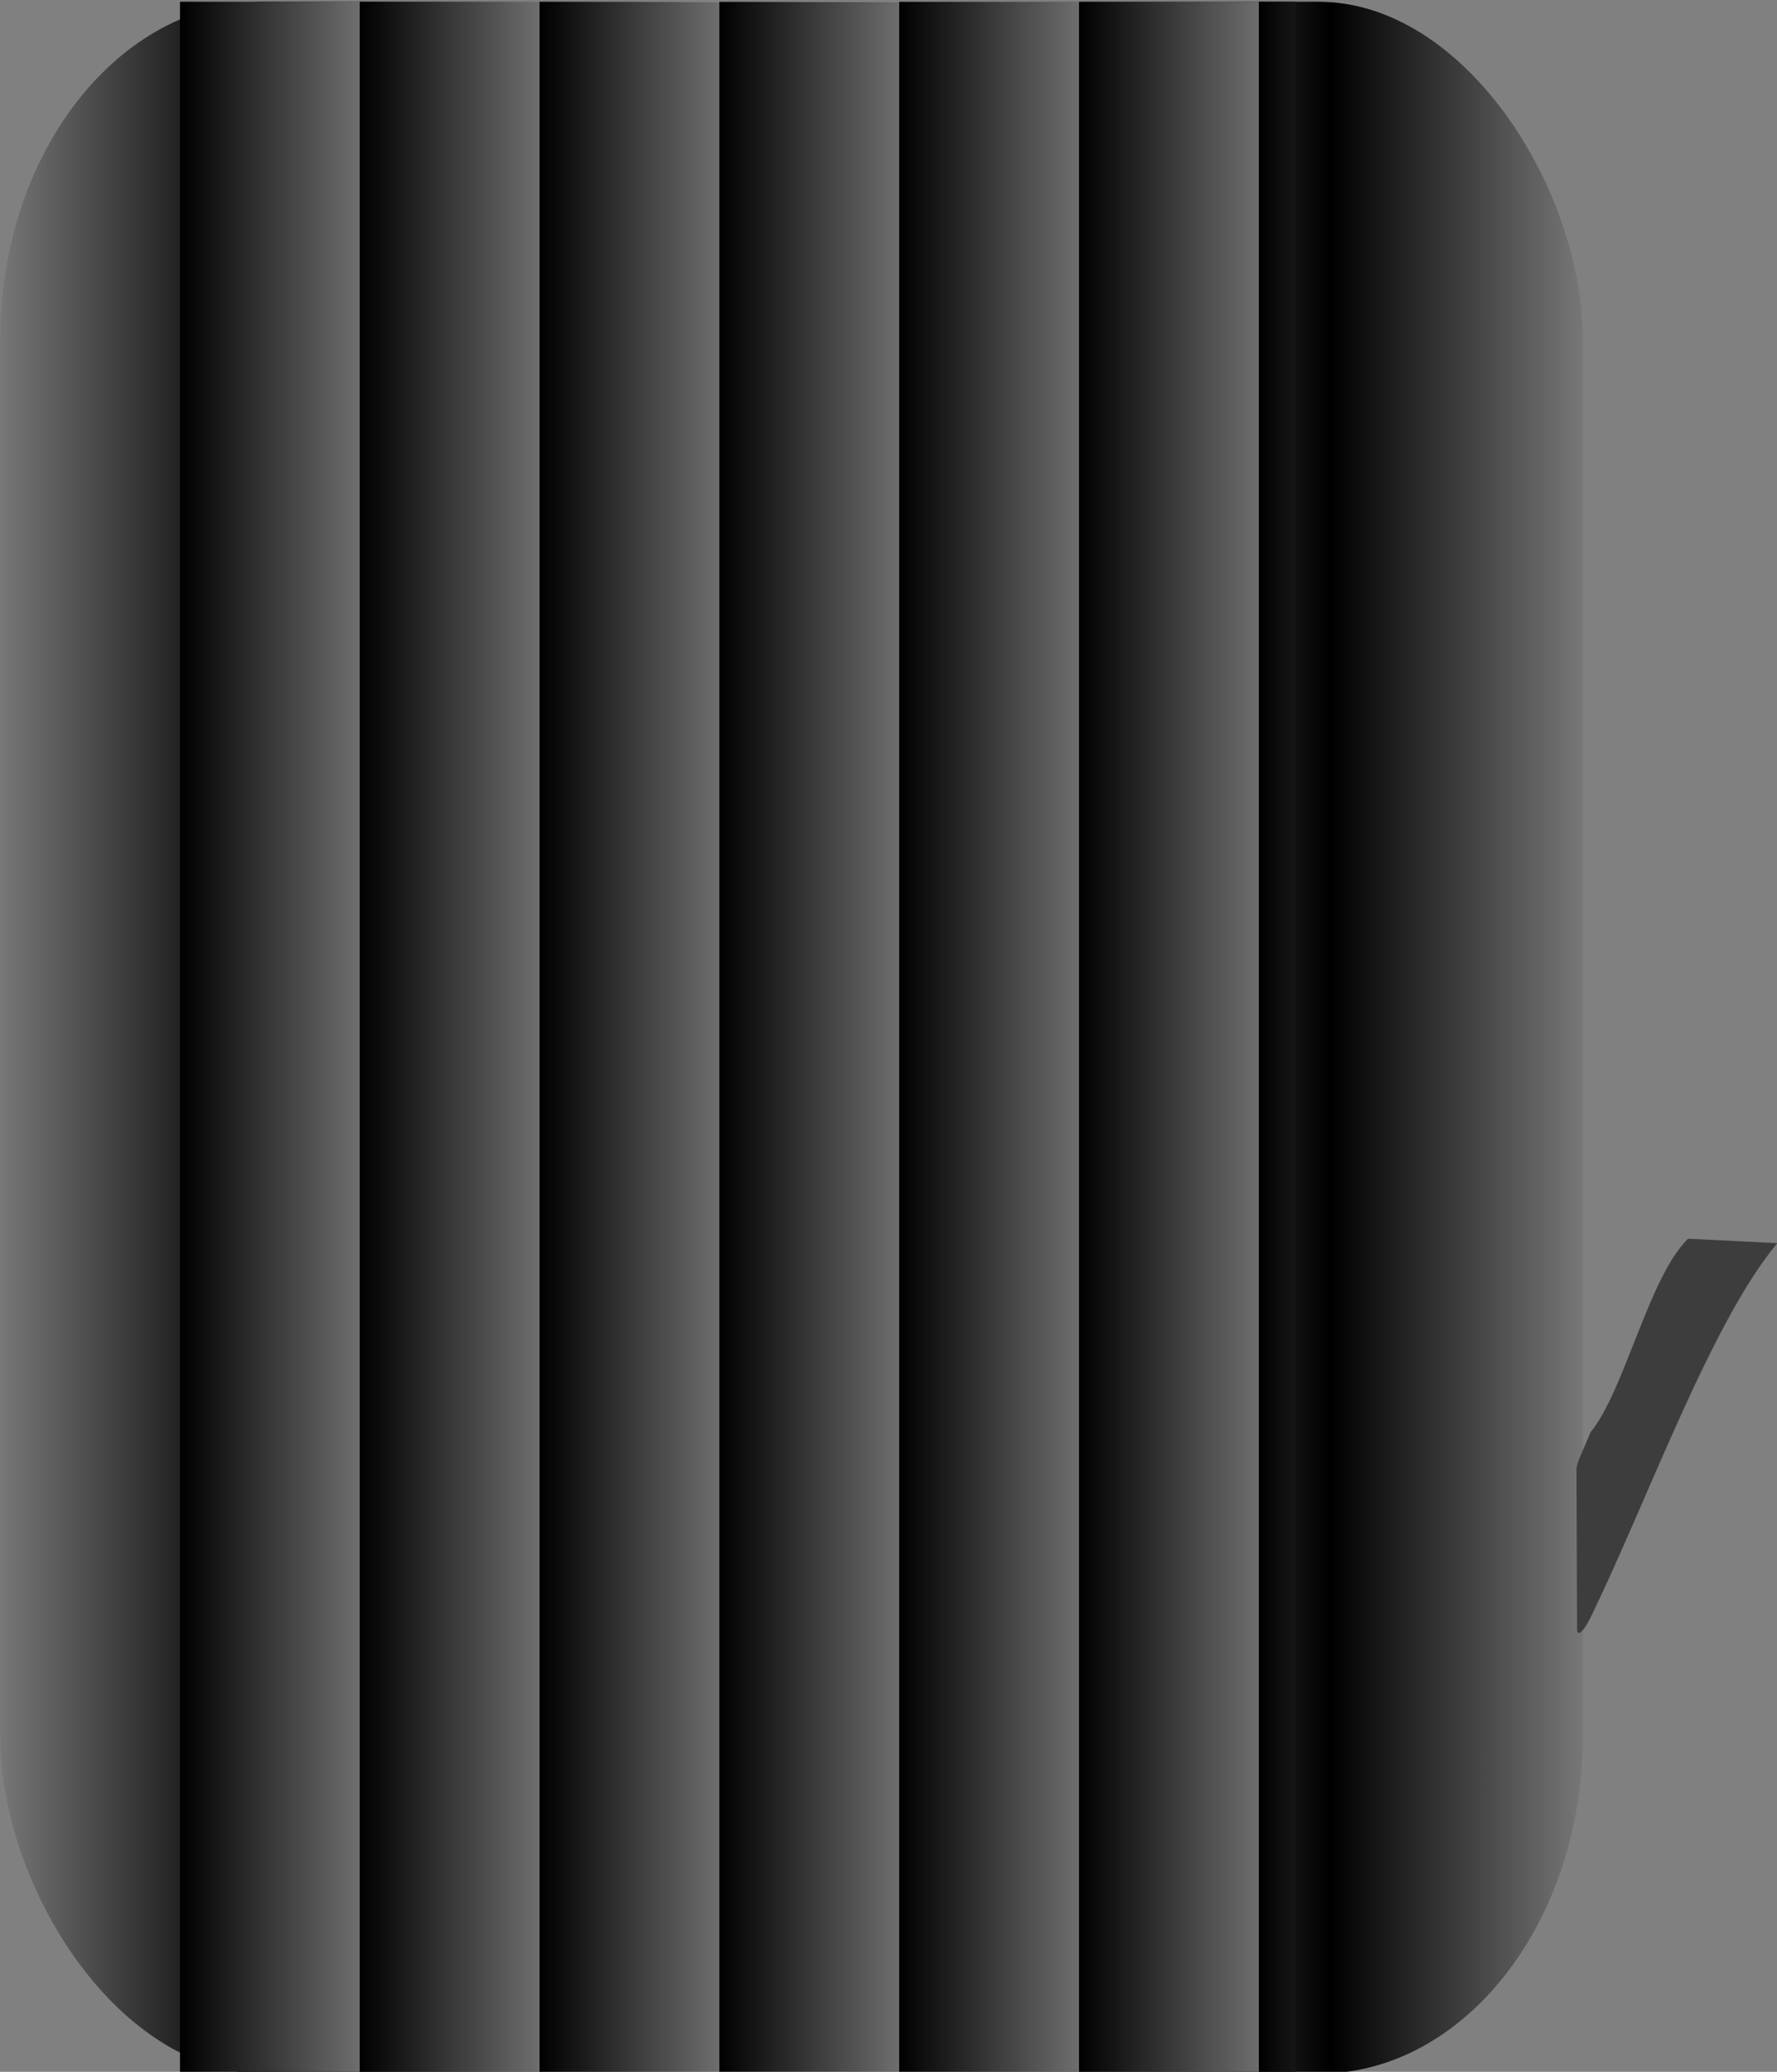 <?xml version="1.0" encoding="UTF-8" standalone="no"?>
<!-- Created with Inkscape (http://www.inkscape.org/) -->

<svg
   xmlns:dc="http://purl.org/dc/elements/1.1/"
   xmlns:cc="http://creativecommons.org/ns#"
   xmlns:rdf="http://www.w3.org/1999/02/22-rdf-syntax-ns#"
   xmlns:svg="http://www.w3.org/2000/svg"
   xmlns="http://www.w3.org/2000/svg"
   xmlns:xlink="http://www.w3.org/1999/xlink"
   xmlns:sodipodi="http://sodipodi.sourceforge.net/DTD/sodipodi-0.dtd"
   xmlns:inkscape="http://www.inkscape.org/namespaces/inkscape"
   width="35.6mm"
   height="41.506mm"
   viewBox="0 0 126.143 147.069"
   id="svg6988"
   version="1.1"
   inkscape:version="0.91 r13725"
   sodipodi:docname="tire_right.svg">
  <rect x="0" y="0" width="126.143" height="147.069" fill="#808080" stroke="none"/>
  <defs
     id="defs6990">
    <linearGradient
       inkscape:collect="always"
       xlink:href="#linearGradient807"
       id="linearGradient3428"
       gradientUnits="userSpaceOnUse"
       spreadMethod="reflect"
       x1="52.82"
       y1="437.33"
       x2="63.245"
       y2="437.33" />
    <linearGradient
       id="linearGradient807">
      <stop
         id="stop808"
         offset="0"
         style="stop-color:#000;stop-opacity:1;" />
      <stop
         id="stop809"
         offset="1"
         style="stop-color:#fff;stop-opacity:1;" />
    </linearGradient>
    <linearGradient
       inkscape:collect="always"
       xlink:href="#linearGradient15087"
       id="linearGradient3430"
       gradientUnits="userSpaceOnUse"
       gradientTransform="translate(-1.39,0)"
       spreadMethod="repeat"
       x1="52.82"
       y1="437.33"
       x2="56.295"
       y2="437.33" />
    <linearGradient
       id="linearGradient15087">
      <stop
         style="stop-color:#000;stop-opacity:1;"
         offset="0"
         id="stop15089" />
      <stop
         style="stop-color:#6e6e6e;stop-opacity:1;"
         offset="1"
         id="stop15091" />
    </linearGradient>
  </defs>
  <sodipodi:namedview
     id="base"
     pagecolor="#ffffff"
     bordercolor="#666666"
     borderopacity="1.0"
     inkscape:pageopacity="0.0"
     inkscape:pageshadow="2"
     inkscape:zoom="3.959798"
     inkscape:cx="113.56174"
     inkscape:cy="26.131431"
     inkscape:document-units="px"
     inkscape:current-layer="g6961"
     showgrid="false"
     fit-margin-top="0"
     fit-margin-left="0"
     fit-margin-right="0"
     fit-margin-bottom="0"
     inkscape:window-width="3200"
     inkscape:window-height="1679"
     inkscape:window-x="0"
     inkscape:window-y="0"
     inkscape:window-maximized="1" />
  <g
     inkscape:label="Calque 1"
     inkscape:groupmode="layer"
     id="layer1"
     transform="translate(-962.643,-875.971)">
    <g
       transform="matrix(3.674,0,0,3.919,796.68,-758.813)"
       id="g6961">
      <g
         transform="translate(-2.78,-1.39)"
         id="g16727">
        <rect
           style="opacity:1;fill:url(#linearGradient3428);fill-opacity:1;stroke:none;stroke-width:1;stroke-linejoin:round;stroke-miterlimit:4;stroke-dasharray:none;stroke-opacity:1"
           id="rect16729"
           width="30.58"
           height="37.53"
           x="47.955"
           y="418.565"
           rx="5.106"
           ry="6.128" />
        <rect
           style="opacity:1;fill:url(#linearGradient3430);fill-opacity:1;stroke:none;stroke-width:1;stroke-linejoin:round;stroke-miterlimit:4;stroke-dasharray:none;stroke-opacity:1"
           id="rect16731"
           width="21.545"
           height="37.53"
           x="51.43"
           y="418.565"
           rx="0"
           ry="0" />
      </g>
      <path
         sodipodi:nodetypes="ccccssc"
         inkscape:connector-curvature="0"
         id="rect6925"
         d="m 75.904,443.085 c 0.659,-0.751 1.125,-2.813 1.884,-3.505 l 1.723,0.081 c -1.281,1.444 -2.492,4.625 -3.594,6.756 -0.166,0.321 -0.272,0.362 -0.273,0.242 l -0.012,-2.899 c -4.8e-4,-0.12 0.129,-0.341 0.271,-0.675 z"
         style="color:#000000;clip-rule:nonzero;display:inline;overflow:visible;visibility:visible;opacity:1;isolation:auto;mix-blend-mode:normal;color-interpolation:sRGB;color-interpolation-filters:linearRGB;solid-color:#000000;solid-opacity:1;fill:#3d3d3d;fill-opacity:1;fill-rule:nonzero;stroke:none;stroke-width:0.817;stroke-linecap:round;stroke-linejoin:bevel;stroke-miterlimit:4;stroke-dasharray:none;stroke-dashoffset:0;stroke-opacity:1;marker:none;color-rendering:auto;image-rendering:auto;shape-rendering:auto;text-rendering:auto;enable-background:accumulate" />
    </g>
  </g>
</svg>
